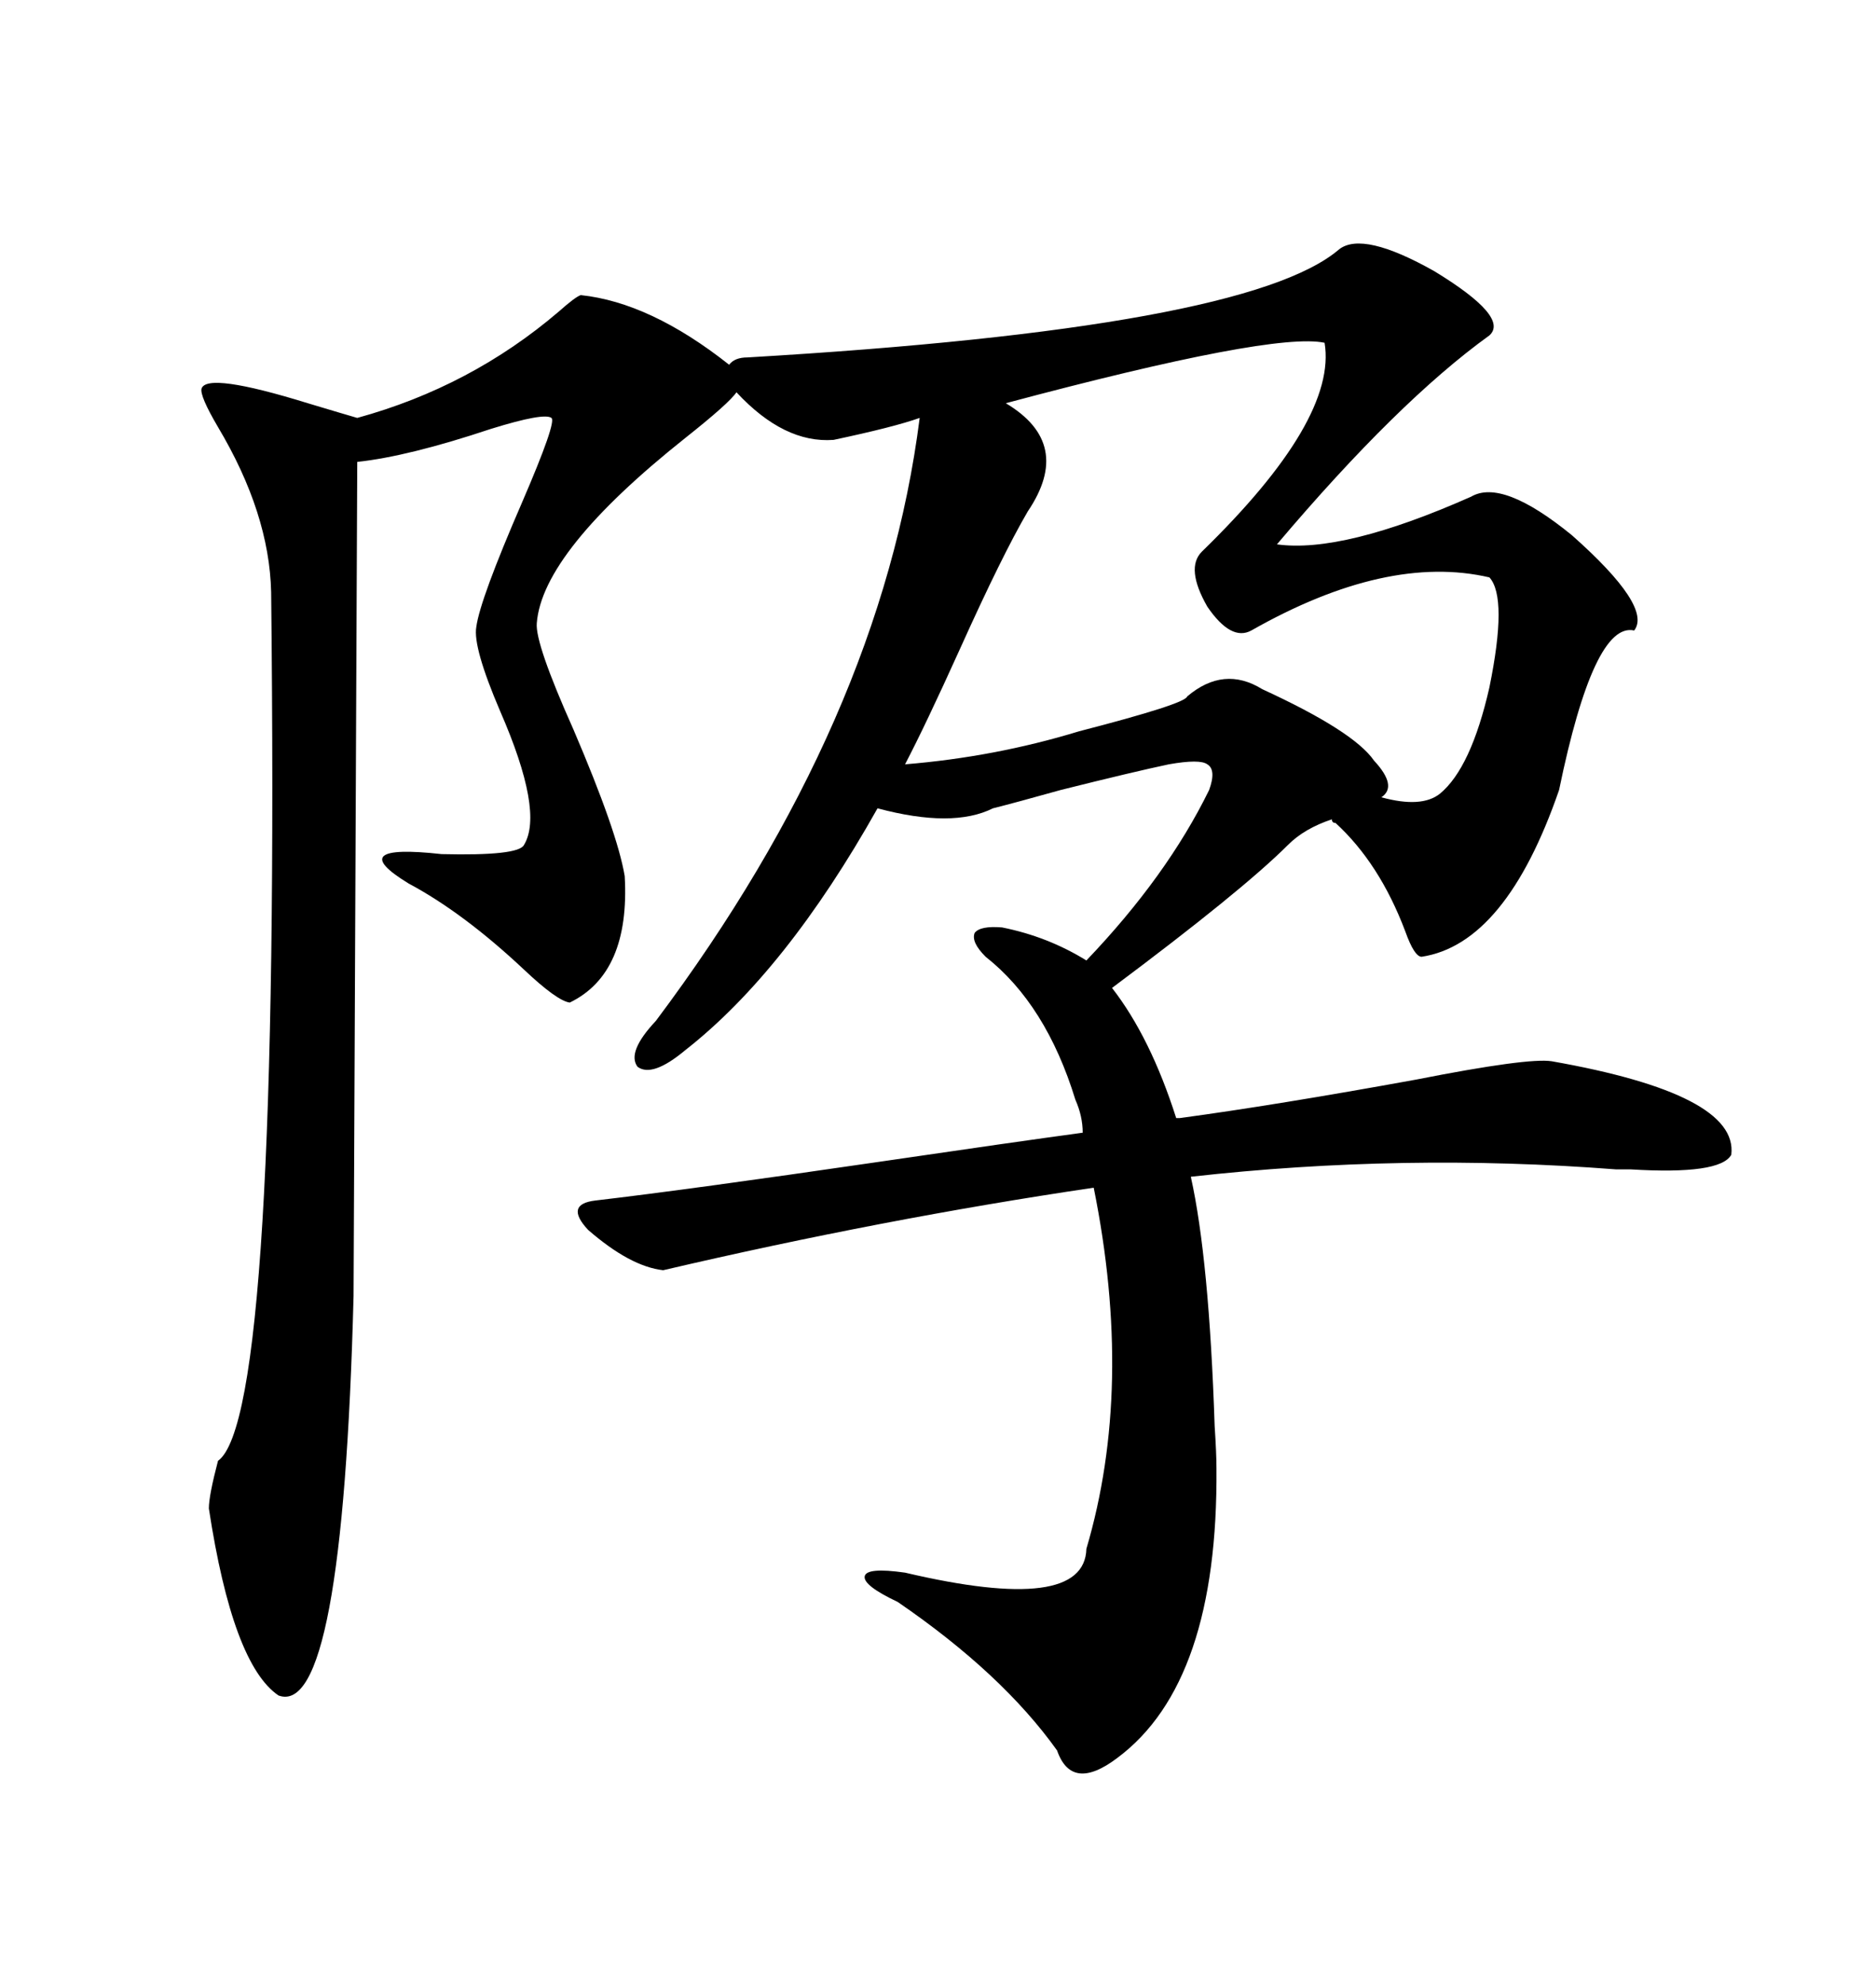 <svg xmlns="http://www.w3.org/2000/svg" xmlns:xlink="http://www.w3.org/1999/xlink" width="300" height="317.285"><path d="M188.09 178.71L188.67 178.71Q203.91 176.66 226.46 172.56L226.46 172.56Q244.34 169.04 248.14 169.63L248.14 169.63Q278.03 174.90 276.86 184.57L276.86 184.57Q275.10 187.79 260.74 186.91L260.74 186.91Q259.28 186.91 258.40 186.91L258.40 186.91Q224.41 184.28 190.43 188.09L190.43 188.09Q193.36 201.27 194.24 227.93L194.24 227.93Q194.53 232.32 194.53 234.67L194.53 234.67Q194.82 268.95 178.71 280.96L178.71 280.96Q171.39 286.52 169.04 279.79L169.04 279.79Q160.25 267.48 143.55 256.05L143.55 256.05Q137.99 253.42 138.28 251.95L138.28 251.95Q138.57 250.49 144.73 251.37L144.73 251.37Q173.44 258.11 173.73 247.56L173.73 247.56Q181.35 221.78 174.90 189.84L174.90 189.84Q141.21 194.82 106.05 203.03L106.05 203.03Q100.78 202.44 94.04 196.58L94.04 196.58Q90.23 192.48 95.21 191.89L95.21 191.89Q110.16 190.14 140.33 185.74L140.33 185.74Q162.30 182.52 173.14 181.05L173.14 181.05Q173.14 178.42 171.97 175.78L171.97 175.78Q167.29 160.55 157.62 152.93L157.62 152.93Q155.27 150.59 155.86 149.12L155.86 149.12Q156.74 147.95 160.25 148.24L160.25 148.24Q167.58 149.71 173.73 153.52L173.73 153.52Q186.62 140.04 193.36 126.27L193.36 126.27Q194.53 123.05 193.07 122.17L193.07 122.17Q191.89 121.29 186.91 122.17L186.91 122.17Q181.35 123.34 169.63 126.27L169.63 126.27Q162.30 128.32 158.79 129.20L158.79 129.20Q152.34 132.42 140.33 129.20L140.33 129.20Q125.68 155.27 109.57 167.87L109.57 167.87Q104.30 172.27 101.95 170.51L101.95 170.51Q100.20 168.16 104.88 163.18L104.88 163.18Q140.92 115.14 147.07 66.80L147.07 66.80Q142.97 68.26 133.30 70.31L133.30 70.31Q125.39 70.90 117.77 62.70L117.77 62.70Q116.60 64.45 109.57 70.02L109.57 70.02Q86.72 88.18 85.84 99.61L85.84 99.61Q85.55 102.83 91.70 116.60L91.70 116.60Q98.73 133.01 99.90 140.04L99.90 140.04Q100.78 155.57 91.11 160.25L91.11 160.25Q89.06 159.96 83.79 154.98L83.79 154.98Q74.12 145.90 65.33 141.21L65.33 141.21Q54.79 134.77 70.61 136.52L70.61 136.52Q82.91 136.82 83.79 135.06L83.79 135.06Q87.01 129.79 79.98 113.67L79.98 113.67Q75.59 103.42 76.17 100.20L76.17 100.20Q76.76 95.80 83.50 80.27L83.50 80.27Q89.06 67.38 88.18 66.80L88.18 66.80Q87.01 65.92 78.52 68.55L78.52 68.55Q65.33 72.95 57.13 73.83L57.13 73.83Q56.54 203.61 56.54 207.13L56.54 207.13Q54.79 274.80 44.53 271.00L44.53 271.00Q37.21 266.02 33.40 241.11L33.40 241.11Q33.40 239.06 34.86 233.50L34.86 233.50Q44.82 226.46 43.36 94.63L43.36 94.63Q43.07 82.03 34.86 68.26L34.86 68.26Q31.93 63.28 32.23 62.11L32.23 62.11Q33.11 59.47 49.22 64.45L49.22 64.45Q55.08 66.21 57.13 66.80L57.13 66.80Q75.29 61.82 89.36 49.80L89.36 49.80Q91.99 47.46 92.87 47.17L92.87 47.17Q104.00 48.34 116.60 58.30L116.60 58.30Q117.48 57.13 119.53 57.13L119.53 57.13Q199.51 52.44 214.16 39.84L214.16 39.84Q217.97 36.91 229.39 43.36L229.39 43.36Q241.41 50.68 238.18 53.61L238.18 53.61Q223.54 64.16 204.20 87.01L204.20 87.01Q214.75 88.48 235.25 79.39L235.25 79.39Q240.23 76.46 251.37 85.55L251.37 85.55Q264.26 96.97 261.33 100.78L261.33 100.78Q254.88 99.32 249.32 126.27L249.32 126.27Q240.82 150.88 227.34 152.93L227.34 152.93Q226.17 152.93 224.71 148.83L224.71 148.83Q220.61 137.99 213.57 131.54L213.57 131.54Q212.99 131.54 212.99 130.96L212.99 130.96Q208.59 132.42 205.96 135.06L205.96 135.06Q198.63 142.38 177.83 157.91L177.83 157.91Q183.98 165.82 188.09 178.71L188.09 178.71ZM189.84 111.33L189.84 111.33Q195.70 106.35 201.86 110.16L201.86 110.16Q216.50 116.89 219.73 121.58L219.73 121.58Q223.54 125.68 220.90 127.44L220.90 127.44Q227.34 129.20 230.27 126.86L230.27 126.86Q235.25 122.75 238.18 109.86L238.18 109.86Q241.11 95.51 238.18 92.29L238.18 92.29Q221.78 88.48 200.10 100.78L200.10 100.78Q196.88 102.54 193.07 96.97L193.07 96.97Q189.55 90.82 192.19 88.18L192.19 88.18Q213.87 67.09 211.82 54.79L211.82 54.79Q203.61 53.03 160.84 64.45L160.84 64.45Q171.68 70.90 164.36 81.74L164.36 81.74Q160.25 88.77 153.52 103.71L153.52 103.71Q147.95 116.02 144.73 122.17L144.73 122.17Q159.08 121.00 172.56 116.89L172.56 116.89Q189.55 112.50 189.84 111.33Z"/></svg>